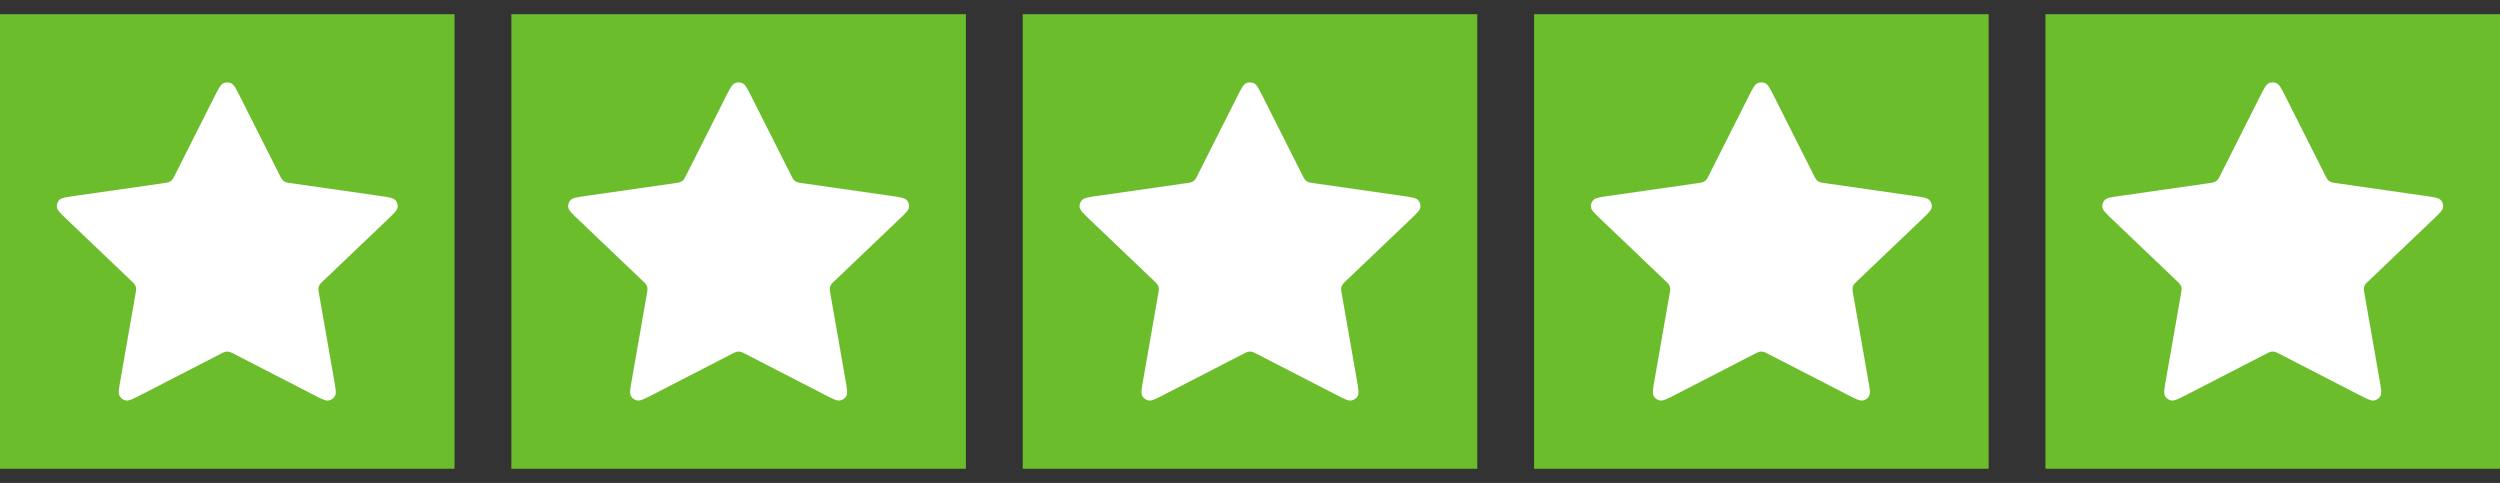 <svg width="88" height="17" viewBox="0 0 88 17" fill="none" xmlns="http://www.w3.org/2000/svg">
<rect x="0" y="0" width="88" height="17" fill="#333333" stroke="none"/>
<rect width="16" height="16" transform="translate(0 0.5)" fill="#6CBD2C"/>
<path d="M7.543 3.413C7.69 3.122 7.763 2.977 7.863 2.93C7.95 2.89 8.05 2.89 8.137 2.93C8.237 2.977 8.31 3.122 8.457 3.413L9.849 6.174C9.892 6.26 9.914 6.303 9.945 6.336C9.973 6.366 10.007 6.389 10.044 6.406C10.086 6.426 10.135 6.433 10.232 6.446L13.345 6.892C13.673 6.939 13.837 6.962 13.913 7.041C13.979 7.109 14.01 7.203 13.997 7.296C13.983 7.403 13.864 7.516 13.627 7.742L11.375 9.89C11.304 9.957 11.269 9.99 11.247 10.03C11.227 10.065 11.214 10.104 11.209 10.144C11.203 10.189 11.211 10.237 11.228 10.331L11.759 13.364C11.816 13.684 11.844 13.844 11.791 13.939C11.745 14.022 11.664 14.08 11.569 14.097C11.461 14.117 11.314 14.041 11.021 13.89L8.237 12.457C8.15 12.412 8.107 12.39 8.061 12.381C8.021 12.373 7.979 12.373 7.939 12.381C7.893 12.39 7.85 12.412 7.763 12.457L4.98 13.89C4.686 14.041 4.539 14.117 4.431 14.097C4.336 14.08 4.255 14.022 4.209 13.939C4.157 13.844 4.185 13.684 4.241 13.364L4.772 10.331C4.789 10.237 4.797 10.189 4.791 10.144C4.786 10.104 4.773 10.065 4.753 10.03C4.731 9.99 4.696 9.957 4.625 9.89L2.373 7.742C2.136 7.516 2.017 7.403 2.003 7.296C1.99 7.203 2.021 7.109 2.087 7.041C2.163 6.962 2.327 6.939 2.655 6.892L5.768 6.446C5.865 6.433 5.914 6.426 5.956 6.406C5.993 6.389 6.027 6.366 6.055 6.336C6.086 6.303 6.108 6.26 6.151 6.174L7.543 3.413Z" fill="white"/>
<rect width="16" height="16" transform="translate(18 0.5)" fill="#6CBD2C"/>
<path d="M25.543 3.413C25.69 3.122 25.763 2.977 25.863 2.93C25.95 2.89 26.05 2.89 26.137 2.93C26.237 2.977 26.31 3.122 26.457 3.413L27.849 6.174C27.892 6.26 27.913 6.303 27.945 6.336C27.973 6.366 28.007 6.389 28.044 6.406C28.086 6.426 28.135 6.433 28.232 6.446L31.345 6.892C31.673 6.939 31.837 6.962 31.913 7.041C31.979 7.109 32.01 7.203 31.997 7.296C31.983 7.403 31.864 7.516 31.627 7.742L29.375 9.89C29.304 9.957 29.269 9.99 29.247 10.03C29.227 10.065 29.214 10.104 29.209 10.144C29.203 10.189 29.212 10.237 29.228 10.331L29.759 13.364C29.816 13.684 29.843 13.844 29.791 13.939C29.745 14.022 29.664 14.08 29.569 14.097C29.461 14.117 29.314 14.041 29.02 13.89L26.237 12.457C26.15 12.412 26.107 12.39 26.061 12.381C26.021 12.373 25.979 12.373 25.939 12.381C25.893 12.39 25.85 12.412 25.763 12.457L22.98 13.89C22.686 14.041 22.539 14.117 22.431 14.097C22.336 14.08 22.255 14.022 22.209 13.939C22.157 13.844 22.184 13.684 22.241 13.364L22.772 10.331C22.788 10.237 22.797 10.189 22.791 10.144C22.786 10.104 22.773 10.065 22.753 10.03C22.731 9.99 22.696 9.957 22.625 9.89L20.373 7.742C20.136 7.516 20.017 7.403 20.003 7.296C19.99 7.203 20.021 7.109 20.087 7.041C20.163 6.962 20.327 6.939 20.655 6.892L23.768 6.446C23.865 6.433 23.914 6.426 23.956 6.406C23.993 6.389 24.027 6.366 24.055 6.336C24.087 6.303 24.108 6.26 24.151 6.174L25.543 3.413Z" fill="white"/>
<rect width="16" height="16" transform="translate(36 0.5)" fill="#6CBD2C"/>
<path d="M43.543 3.413C43.69 3.122 43.763 2.977 43.863 2.93C43.95 2.89 44.05 2.89 44.137 2.93C44.237 2.977 44.31 3.122 44.457 3.413L45.849 6.174C45.892 6.26 45.913 6.303 45.945 6.336C45.973 6.366 46.007 6.389 46.044 6.406C46.086 6.426 46.135 6.433 46.232 6.446L49.345 6.892C49.673 6.939 49.837 6.962 49.913 7.041C49.979 7.109 50.01 7.203 49.997 7.296C49.983 7.403 49.864 7.516 49.627 7.742L47.375 9.89C47.304 9.957 47.269 9.99 47.247 10.03C47.227 10.065 47.214 10.104 47.209 10.144C47.203 10.189 47.212 10.237 47.228 10.331L47.759 13.364C47.816 13.684 47.843 13.844 47.791 13.939C47.745 14.022 47.664 14.08 47.569 14.097C47.461 14.117 47.314 14.041 47.02 13.89L44.237 12.457C44.15 12.412 44.107 12.39 44.061 12.381C44.021 12.373 43.979 12.373 43.939 12.381C43.893 12.39 43.85 12.412 43.763 12.457L40.98 13.89C40.686 14.041 40.539 14.117 40.431 14.097C40.336 14.08 40.255 14.022 40.209 13.939C40.157 13.844 40.184 13.684 40.241 13.364L40.772 10.331C40.788 10.237 40.797 10.189 40.791 10.144C40.786 10.104 40.773 10.065 40.753 10.03C40.731 9.99 40.696 9.957 40.625 9.89L38.373 7.742C38.136 7.516 38.017 7.403 38.003 7.296C37.99 7.203 38.021 7.109 38.087 7.041C38.163 6.962 38.327 6.939 38.655 6.892L41.768 6.446C41.865 6.433 41.914 6.426 41.956 6.406C41.993 6.389 42.027 6.366 42.055 6.336C42.087 6.303 42.108 6.26 42.151 6.174L43.543 3.413Z" fill="white"/>
<rect width="16" height="16" transform="translate(54 0.5)" fill="#6CBD2C"/>
<path d="M61.543 3.413C61.69 3.122 61.763 2.977 61.863 2.93C61.95 2.89 62.05 2.89 62.137 2.93C62.237 2.977 62.31 3.122 62.457 3.413L63.849 6.174C63.892 6.26 63.913 6.303 63.945 6.336C63.973 6.366 64.007 6.389 64.044 6.406C64.086 6.426 64.135 6.433 64.232 6.446L67.345 6.892C67.673 6.939 67.837 6.962 67.913 7.041C67.979 7.109 68.01 7.203 67.997 7.296C67.983 7.403 67.864 7.516 67.627 7.742L65.375 9.89C65.304 9.957 65.269 9.99 65.247 10.03C65.227 10.065 65.214 10.104 65.209 10.144C65.203 10.189 65.212 10.237 65.228 10.331L65.759 13.364C65.816 13.684 65.844 13.844 65.791 13.939C65.745 14.022 65.664 14.08 65.569 14.097C65.461 14.117 65.314 14.041 65.02 13.89L62.237 12.457C62.15 12.412 62.107 12.39 62.061 12.381C62.021 12.373 61.979 12.373 61.939 12.381C61.893 12.39 61.85 12.412 61.763 12.457L58.98 13.89C58.686 14.041 58.539 14.117 58.431 14.097C58.336 14.08 58.255 14.022 58.209 13.939C58.157 13.844 58.184 13.684 58.241 13.364L58.772 10.331C58.788 10.237 58.797 10.189 58.791 10.144C58.786 10.104 58.773 10.065 58.753 10.03C58.731 9.99 58.696 9.957 58.625 9.89L56.373 7.742C56.136 7.516 56.017 7.403 56.003 7.296C55.99 7.203 56.021 7.109 56.087 7.041C56.163 6.962 56.327 6.939 56.655 6.892L59.768 6.446C59.865 6.433 59.914 6.426 59.956 6.406C59.993 6.389 60.027 6.366 60.055 6.336C60.087 6.303 60.108 6.26 60.151 6.174L61.543 3.413Z" fill="white"/>
<rect width="16" height="16" transform="translate(72 0.5)" fill="#6CBD2C"/>
<path d="M79.543 3.413C79.69 3.122 79.763 2.977 79.863 2.93C79.95 2.89 80.05 2.89 80.137 2.93C80.237 2.977 80.31 3.122 80.457 3.413L81.849 6.174C81.892 6.26 81.913 6.303 81.945 6.336C81.973 6.366 82.007 6.389 82.044 6.406C82.086 6.426 82.135 6.433 82.232 6.446L85.345 6.892C85.673 6.939 85.837 6.962 85.913 7.041C85.979 7.109 86.01 7.203 85.997 7.296C85.983 7.403 85.864 7.516 85.627 7.742L83.375 9.89C83.304 9.957 83.269 9.99 83.247 10.03C83.227 10.065 83.214 10.104 83.209 10.144C83.203 10.189 83.212 10.237 83.228 10.331L83.759 13.364C83.816 13.684 83.844 13.844 83.791 13.939C83.745 14.022 83.664 14.08 83.569 14.097C83.461 14.117 83.314 14.041 83.02 13.89L80.237 12.457C80.15 12.412 80.107 12.39 80.061 12.381C80.021 12.373 79.979 12.373 79.939 12.381C79.893 12.39 79.85 12.412 79.763 12.457L76.98 13.89C76.686 14.041 76.539 14.117 76.431 14.097C76.336 14.08 76.255 14.022 76.209 13.939C76.156 13.844 76.184 13.684 76.241 13.364L76.772 10.331C76.788 10.237 76.797 10.189 76.791 10.144C76.786 10.104 76.773 10.065 76.753 10.03C76.731 9.99 76.696 9.957 76.625 9.89L74.373 7.742C74.136 7.516 74.017 7.403 74.003 7.296C73.99 7.203 74.021 7.109 74.087 7.041C74.163 6.962 74.327 6.939 74.655 6.892L77.768 6.446C77.865 6.433 77.914 6.426 77.956 6.406C77.993 6.389 78.027 6.366 78.055 6.336C78.087 6.303 78.108 6.26 78.151 6.174L79.543 3.413Z" fill="white"/>
</svg>
